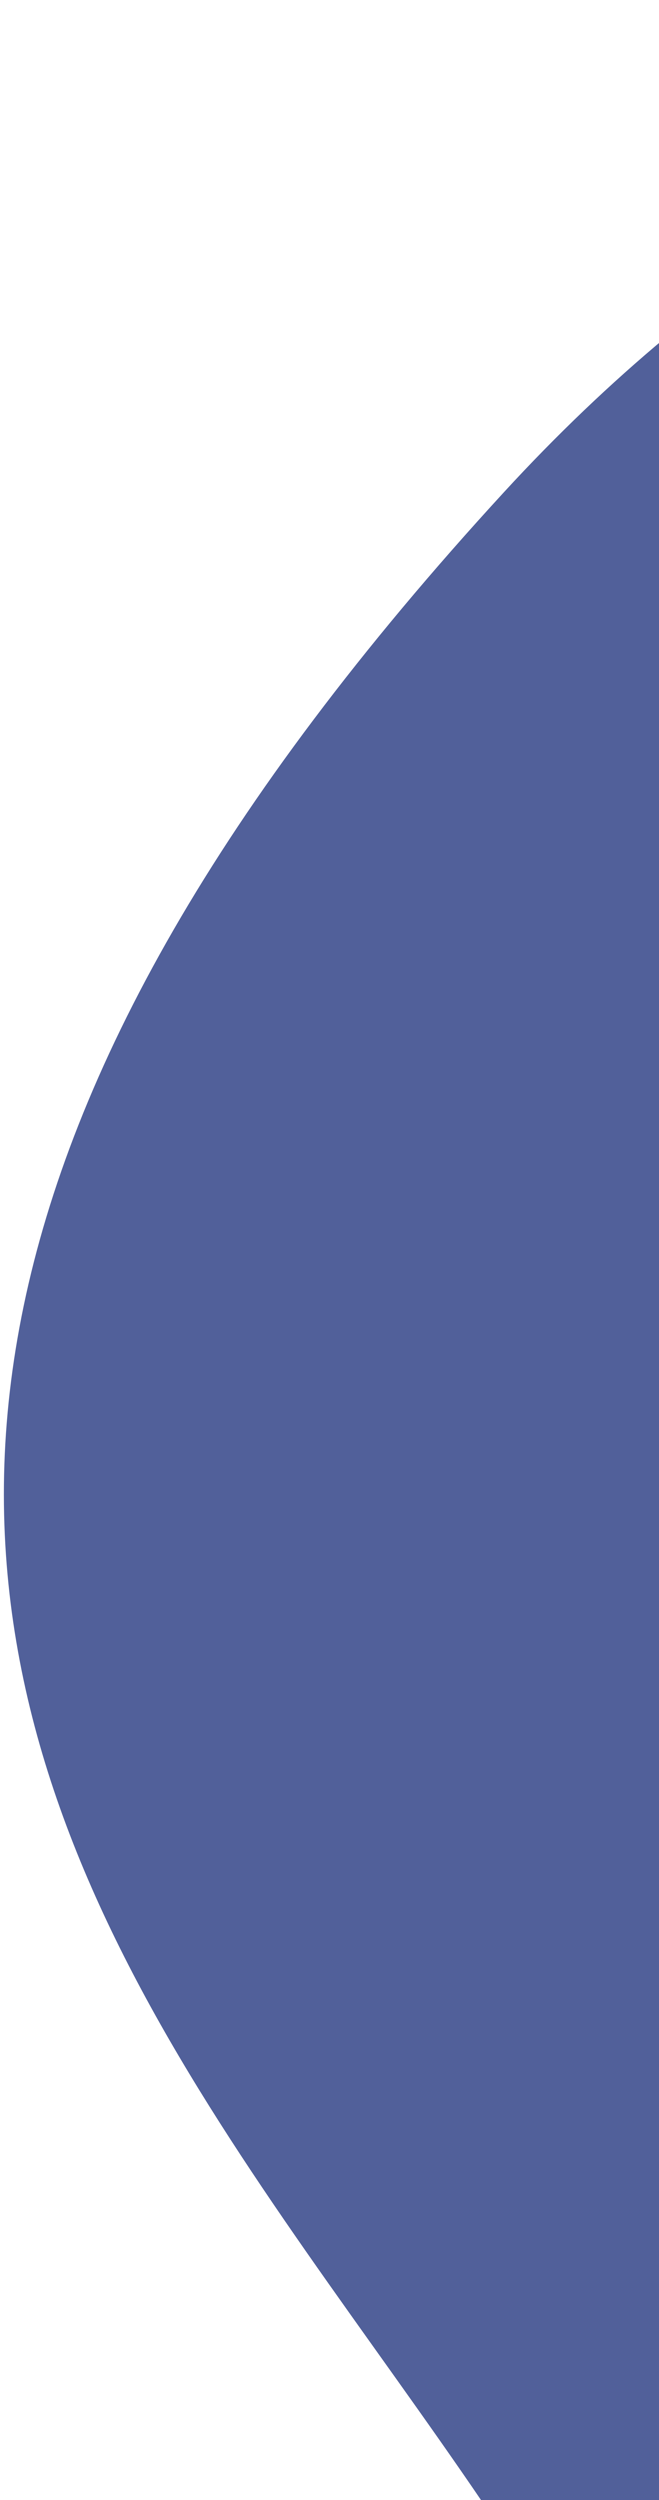 <svg width="135" height="512" viewBox="0 0 135 512" fill="none" xmlns="http://www.w3.org/2000/svg">
<path fill-rule="evenodd" clip-rule="evenodd" d="M103.256 100.775C-133.665 358.719 109.756 455.588 144.451 605.644C179.145 755.7 211.828 1054.47 516.804 1061.59C841.567 1069.17 884.698 932.428 1000.67 793.323C1097.23 677.508 1207.94 619.385 1159.65 410.505C1104.81 173.351 858.571 165.521 687.317 100.035C516.063 34.549 275.642 -86.907 103.256 100.775Z" fill="#51609A"/>
</svg>
